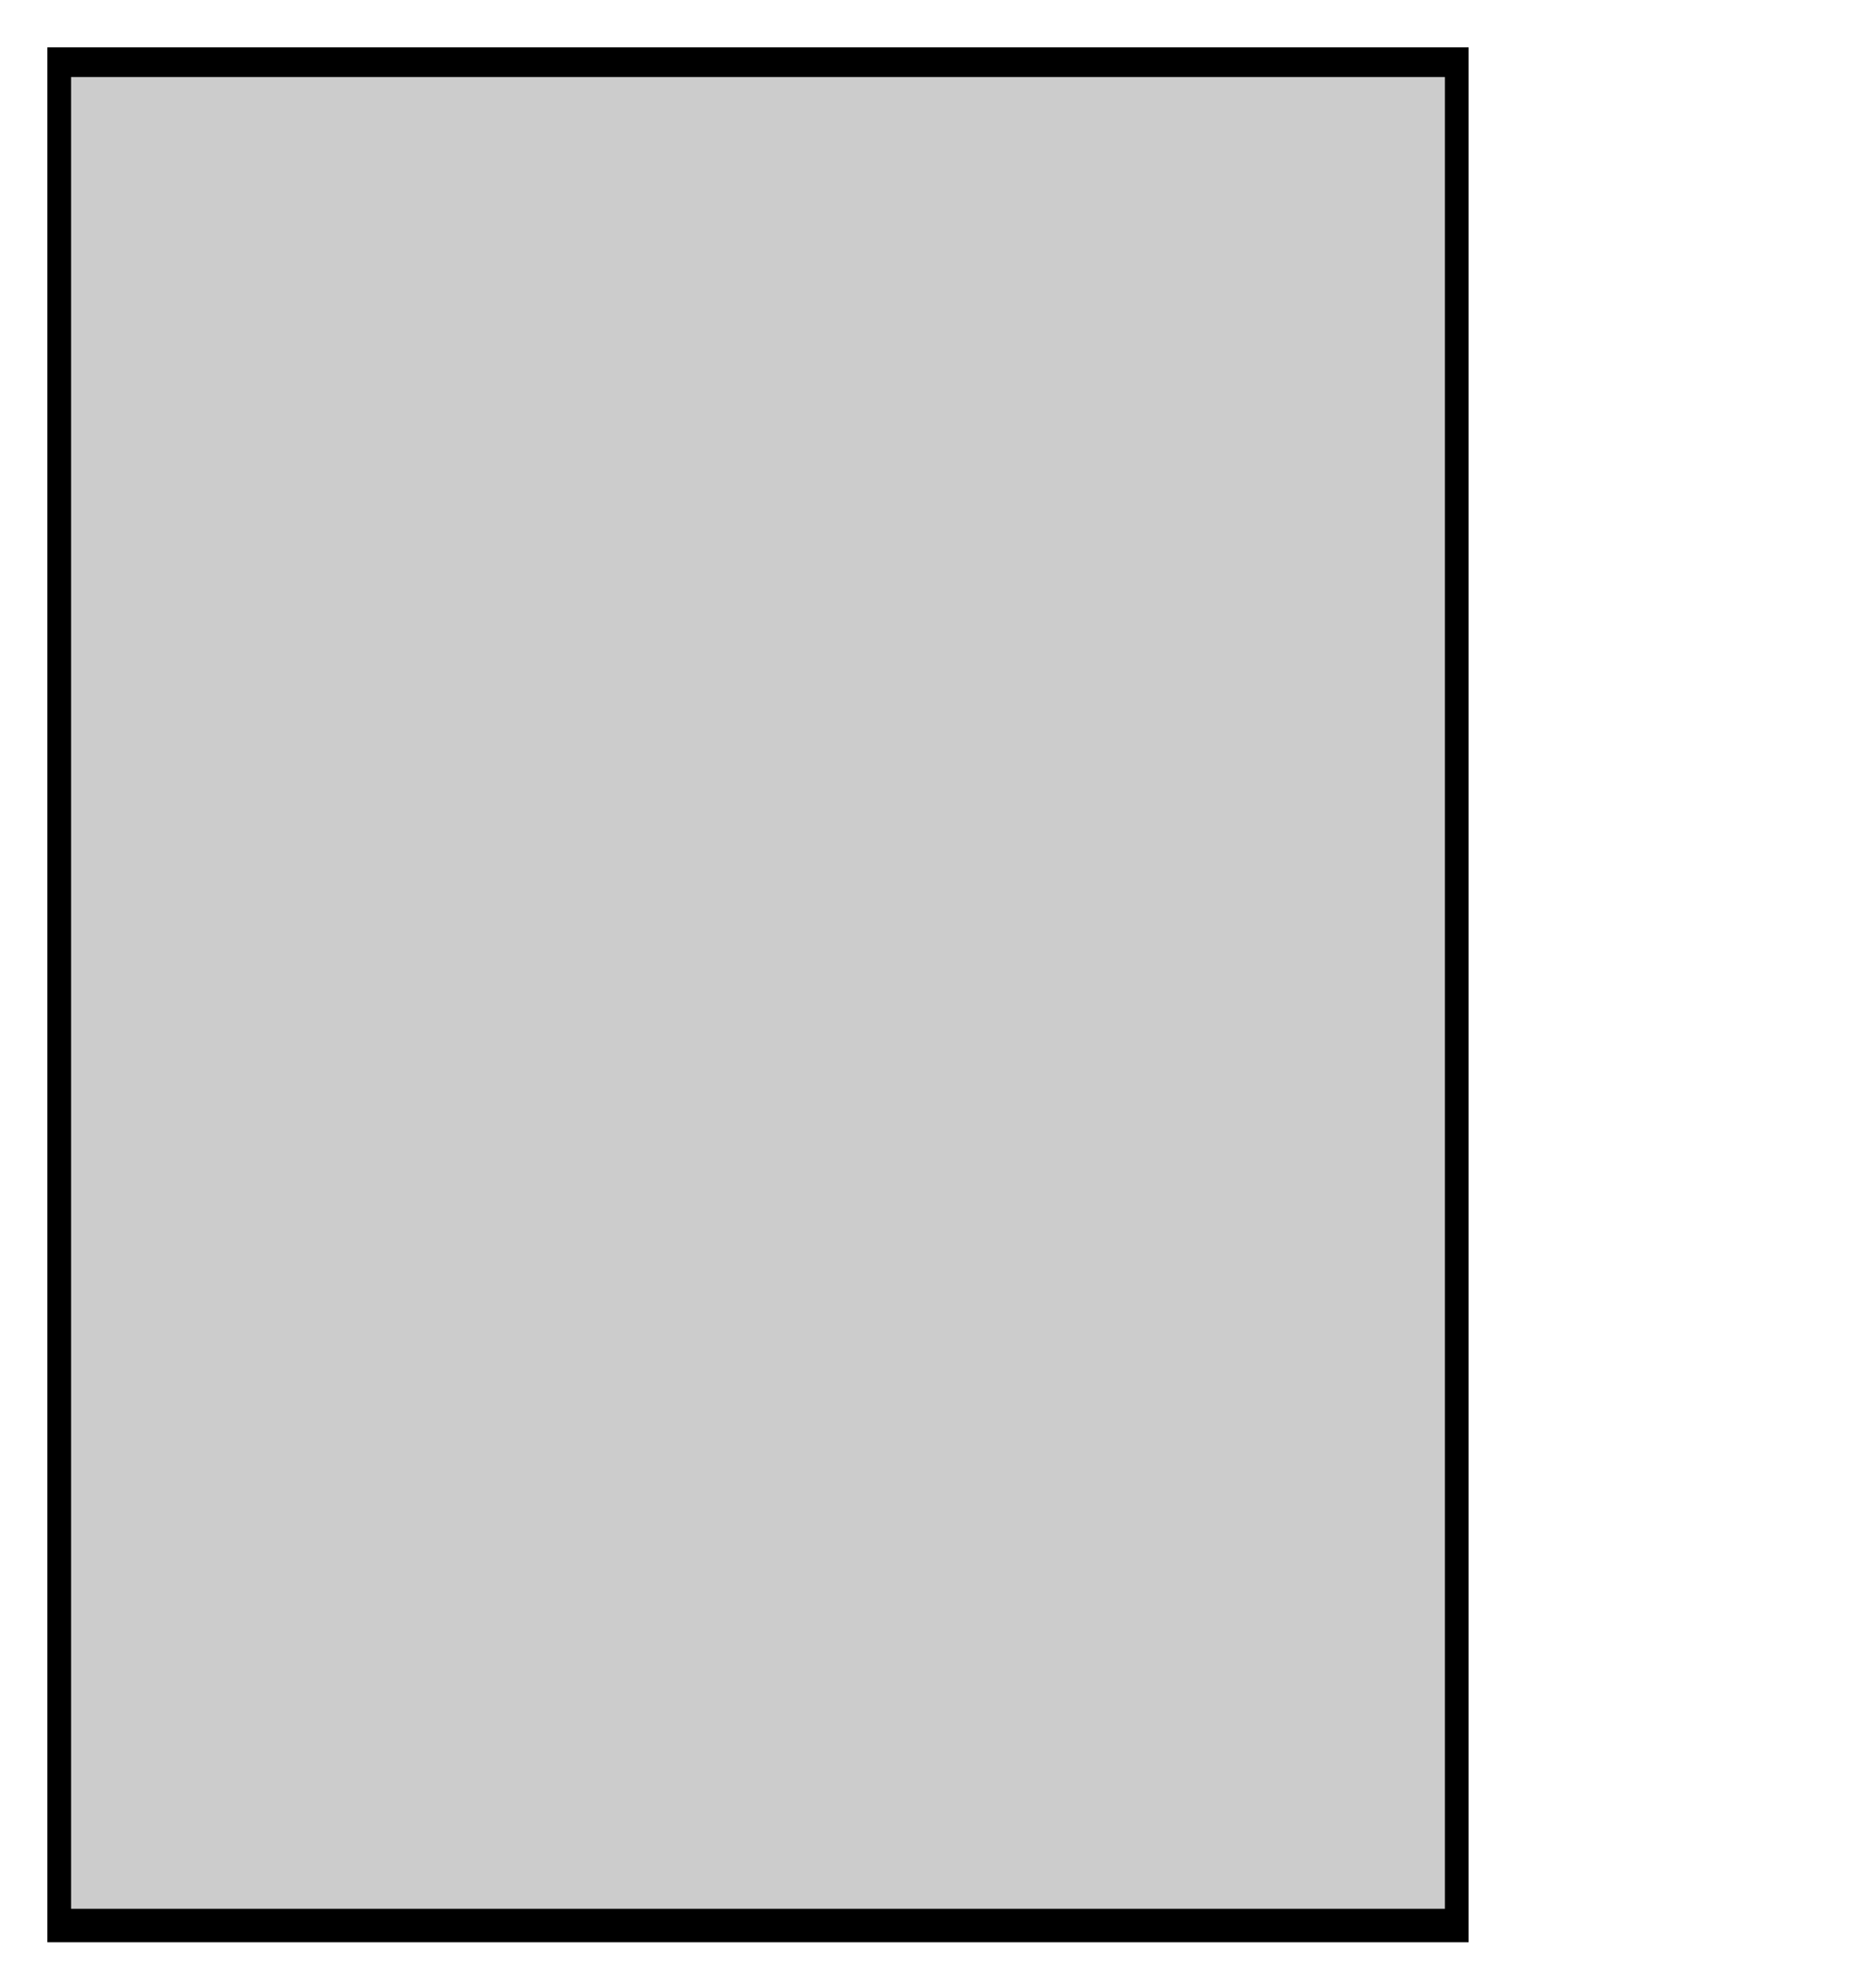 <?xml version="1.0" encoding="utf-8"?>
<!-- Generator: Adobe Illustrator 16.0.0, SVG Export Plug-In . SVG Version: 6.00 Build 0)  -->
<!DOCTYPE svg PUBLIC "-//W3C//DTD SVG 1.1//EN" "http://www.w3.org/Graphics/SVG/1.1/DTD/svg11.dtd">
<svg version="1.1" xmlns="http://www.w3.org/2000/svg" xmlns:xlink="http://www.w3.org/1999/xlink" x="0px" y="0px"
	 width="594px" height="622.58px" viewBox="0 0 594 622.58" enable-background="new 0 0 594 622.58" xml:space="preserve">

<rect x="15" y="15" id="Layer_1" fill="#000000" width="450" height="600"/>
<rect x="22.5" y="24.393" id="Layer_2" fill="#cccccc" width="435" height="580"/>
</svg>
